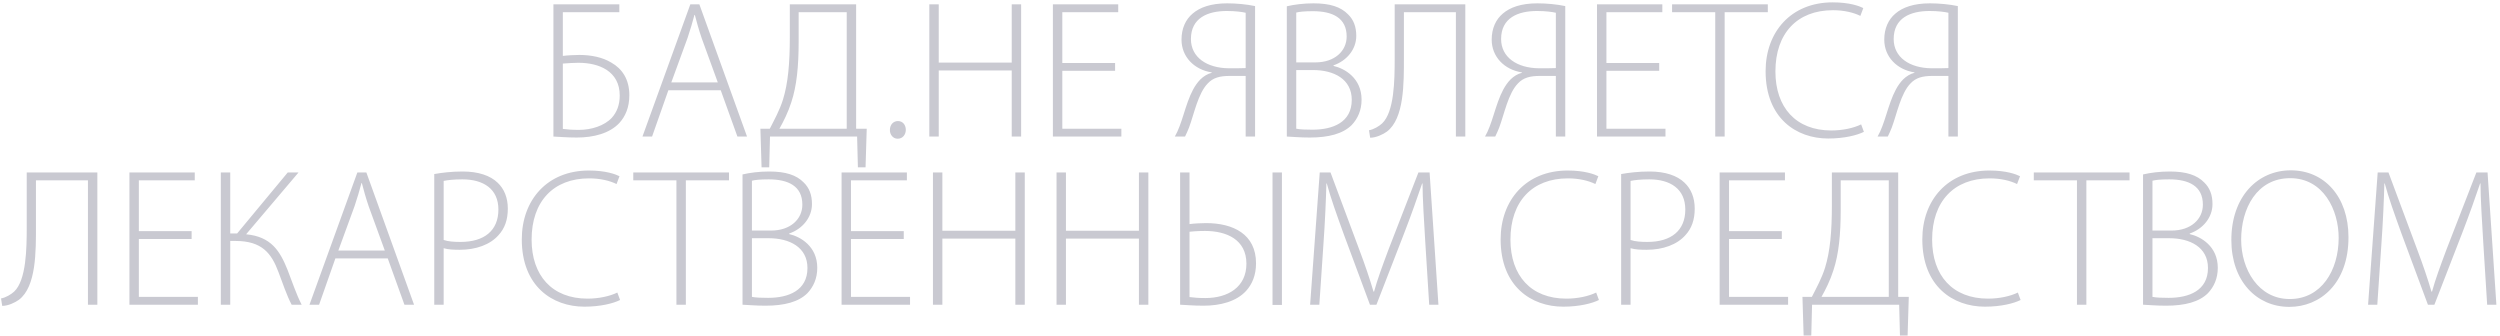 <?xml version="1.0" encoding="UTF-8"?> <svg xmlns="http://www.w3.org/2000/svg" width="446" height="60" viewBox="0 0 446 60" fill="none"><path d="M98.73 0.771H110.49V2.171H100.41V9.976C101.11 9.871 102.65 9.801 103.35 9.801C105.45 9.801 107.515 10.221 109.055 11.166C110.98 12.251 112.275 14.141 112.275 16.976C112.275 19.146 111.575 20.756 110.49 21.946C108.74 23.801 105.905 24.536 102.895 24.536C101.075 24.536 99.674 24.396 98.73 24.361V0.771ZM100.41 11.341V22.996C101.18 23.101 102.055 23.171 103.28 23.171C105.52 23.171 107.83 22.436 109.16 21.001C110.035 20.021 110.56 18.726 110.56 17.046C110.56 14.876 109.65 13.406 108.215 12.461C106.85 11.586 105.1 11.201 103.175 11.201C102.44 11.201 101.285 11.271 100.41 11.341ZM128.58 16.101H119.235L116.33 24.361H114.615L123.155 0.771H124.765L133.27 24.361H131.555L128.58 16.101ZM119.76 14.701H128.055L125.185 6.826C124.625 5.181 124.31 3.991 123.96 2.661H123.89C123.54 4.026 123.155 5.251 122.665 6.756L119.76 14.701ZM140.904 0.771H152.734V22.961H154.624L154.414 29.856H153.049L152.909 24.361H137.369L137.229 29.856H135.864L135.654 22.961H137.334C138.139 21.386 139.084 19.671 139.679 17.781C140.589 14.841 140.904 11.341 140.904 6.581V0.771ZM142.479 2.171V7.421C142.479 11.866 142.129 15.331 141.184 18.201C140.624 19.986 139.784 21.666 139.049 22.961H151.054V2.171H142.479ZM160.161 24.746H160.126C159.321 24.746 158.726 24.011 158.761 23.171C158.761 22.261 159.356 21.596 160.196 21.596C161.036 21.596 161.596 22.261 161.596 23.171C161.596 24.011 161.036 24.746 160.161 24.746ZM165.79 0.771H167.47V11.166H180.49V0.771H182.17V24.361H180.49V12.566H167.47V24.361H165.79V0.771ZM198.931 11.236V12.636H189.516V22.961H200.051V24.361H187.836V0.771H199.491V2.171H189.516V11.236H198.931ZM211.411 24.361H209.591C209.906 23.801 210.186 23.206 210.431 22.541C211.481 19.811 212.111 16.241 214.141 14.176C214.701 13.616 215.436 13.161 216.171 12.986V12.916C213.021 12.426 210.781 10.116 210.781 7.071C210.781 5.076 211.516 3.466 212.776 2.416C214.036 1.331 215.996 0.596 218.936 0.596C220.546 0.596 222.436 0.771 223.906 1.086V24.361H222.226V13.546H219.356C217.641 13.546 216.416 13.861 215.471 14.876C213.721 16.661 213.021 20.371 212.111 22.786C211.866 23.346 211.691 23.836 211.411 24.361ZM222.226 12.146V2.276C221.631 2.136 220.441 1.961 218.866 1.961C215.471 1.961 212.461 3.186 212.461 6.966C212.461 10.221 215.296 12.146 219.216 12.181C220.441 12.181 221.561 12.181 222.226 12.146ZM229.569 24.361V1.121C230.899 0.806 232.579 0.596 234.329 0.596C237.269 0.596 239.194 1.226 240.489 2.556C241.469 3.501 241.959 4.761 241.959 6.406C241.959 8.821 240.244 10.851 237.899 11.656V11.761C239.894 12.216 242.904 13.931 242.904 17.781C242.904 19.706 242.204 21.176 241.154 22.296C239.579 23.871 237.024 24.536 233.664 24.536C231.879 24.536 230.514 24.396 229.569 24.361ZM231.249 2.241V11.131H234.679C238.109 11.131 240.244 9.101 240.244 6.511C240.244 3.186 237.724 1.996 234.224 1.996C232.684 1.996 231.774 2.101 231.249 2.241ZM231.249 12.496V22.961C231.949 23.101 232.894 23.136 234.154 23.136C237.759 23.136 241.154 21.841 241.154 17.816C241.154 14.106 237.969 12.496 234.224 12.496H231.249ZM248.812 0.771H261.412V24.361H259.732V2.171H250.457V10.256C250.457 14.841 250.527 21.141 247.412 23.486C246.747 23.976 245.487 24.571 244.437 24.571L244.227 23.241C245.067 23.101 246.047 22.506 246.572 22.016C248.742 19.951 248.812 14.351 248.812 10.466V0.771ZM266.748 24.361H264.928C265.243 23.801 265.523 23.206 265.768 22.541C266.818 19.811 267.448 16.241 269.478 14.176C270.038 13.616 270.773 13.161 271.508 12.986V12.916C268.358 12.426 266.118 10.116 266.118 7.071C266.118 5.076 266.853 3.466 268.113 2.416C269.373 1.331 271.333 0.596 274.273 0.596C275.883 0.596 277.773 0.771 279.243 1.086V24.361H277.563V13.546H274.693C272.978 13.546 271.753 13.861 270.808 14.876C269.058 16.661 268.358 20.371 267.448 22.786C267.203 23.346 267.028 23.836 266.748 24.361ZM277.563 12.146V2.276C276.968 2.136 275.778 1.961 274.203 1.961C270.808 1.961 267.798 3.186 267.798 6.966C267.798 10.221 270.633 12.146 274.553 12.181C275.778 12.181 276.898 12.181 277.563 12.146ZM296.001 11.236V12.636H286.586V22.961H297.121V24.361H284.906V0.771H296.561V2.171H286.586V11.236H296.001ZM305.998 24.361V2.171H298.298V0.771H315.378V2.171H307.678V24.361H305.998ZM332.028 22.191L332.518 23.521C331.328 24.116 329.053 24.711 326.148 24.711C320.443 24.711 314.983 21.071 314.983 12.706C314.983 5.706 319.498 0.421 326.953 0.421C329.963 0.421 331.713 1.086 332.413 1.436L331.888 2.836C330.698 2.241 328.983 1.821 326.988 1.821C320.618 1.821 316.733 5.951 316.733 12.741C316.733 19.146 320.373 23.276 326.708 23.276C328.703 23.276 330.663 22.856 332.028 22.191ZM336.782 24.361H334.962C335.277 23.801 335.557 23.206 335.802 22.541C336.852 19.811 337.482 16.241 339.512 14.176C340.072 13.616 340.807 13.161 341.542 12.986V12.916C338.392 12.426 336.152 10.116 336.152 7.071C336.152 5.076 336.887 3.466 338.147 2.416C339.407 1.331 341.367 0.596 344.307 0.596C345.917 0.596 347.807 0.771 349.277 1.086V24.361H347.597V13.546H344.727C343.012 13.546 341.787 13.861 340.842 14.876C339.092 16.661 338.392 20.371 337.482 22.786C337.237 23.346 337.062 23.836 336.782 24.361ZM347.597 12.146V2.276C347.002 2.136 345.812 1.961 344.237 1.961C340.842 1.961 337.832 3.186 337.832 6.966C337.832 10.221 340.667 12.146 344.587 12.181C345.812 12.181 346.932 12.181 347.597 12.146ZM4.769 30.771H17.369V54.361H15.689V32.171H6.414V40.256C6.414 44.841 6.484 51.141 3.369 53.486C2.704 53.976 1.444 54.571 0.394 54.571L0.184 53.241C1.024 53.101 2.004 52.506 2.529 52.016C4.699 49.951 4.769 44.351 4.769 40.466V30.771ZM34.185 41.236V42.636H24.77V52.961H35.305V54.361H23.09V30.771H34.745V32.171H24.77V41.236H34.185ZM39.394 30.771H41.074V41.656H42.299L51.329 30.771H53.254L43.909 41.796C48.354 42.216 49.929 44.736 51.294 48.131C52.204 50.476 52.834 52.436 53.814 54.361H52.029C51.154 52.716 50.419 50.476 49.684 48.551C48.424 45.156 46.709 42.986 42.019 42.986H41.074V54.361H39.394V30.771ZM69.176 46.101H59.831L56.926 54.361H55.211L63.751 30.771H65.361L73.866 54.361H72.151L69.176 46.101ZM60.356 44.701H68.651L65.781 36.826C65.221 35.181 64.906 33.991 64.556 32.661H64.486C64.136 34.026 63.751 35.251 63.261 36.756L60.356 44.701ZM77.47 54.361V31.051C78.835 30.806 80.55 30.596 82.545 30.596C85.345 30.596 87.48 31.331 88.775 32.591C89.93 33.676 90.595 35.251 90.595 37.211C90.595 39.241 90.035 40.746 88.95 41.936C87.445 43.651 84.925 44.561 82.02 44.561C80.935 44.561 79.99 44.526 79.15 44.281V54.361H77.47ZM79.15 32.276V42.811C79.955 43.091 81.005 43.161 82.16 43.161C86.395 43.161 88.915 41.131 88.915 37.386C88.915 33.676 86.22 31.996 82.475 31.996C80.935 31.996 79.78 32.136 79.15 32.276ZM110.133 52.191L110.623 53.521C109.433 54.116 107.158 54.711 104.253 54.711C98.548 54.711 93.088 51.071 93.088 42.706C93.088 35.706 97.603 30.421 105.058 30.421C108.068 30.421 109.818 31.086 110.518 31.436L109.993 32.836C108.803 32.241 107.088 31.821 105.093 31.821C98.723 31.821 94.838 35.951 94.838 42.741C94.838 49.146 98.478 53.276 104.813 53.276C106.808 53.276 108.768 52.856 110.133 52.191ZM120.675 54.361V32.171H112.975V30.771H130.055V32.171H122.355V54.361H120.675ZM132.465 54.361V31.121C133.795 30.806 135.475 30.596 137.225 30.596C140.165 30.596 142.09 31.226 143.385 32.556C144.365 33.501 144.855 34.761 144.855 36.406C144.855 38.821 143.14 40.851 140.795 41.656V41.761C142.79 42.216 145.8 43.931 145.8 47.781C145.8 49.706 145.1 51.176 144.05 52.296C142.475 53.871 139.92 54.536 136.56 54.536C134.775 54.536 133.41 54.396 132.465 54.361ZM134.145 32.241V41.131H137.575C141.005 41.131 143.14 39.101 143.14 36.511C143.14 33.186 140.62 31.996 137.12 31.996C135.58 31.996 134.67 32.101 134.145 32.241ZM134.145 42.496V52.961C134.845 53.101 135.79 53.136 137.05 53.136C140.655 53.136 144.05 51.841 144.05 47.816C144.05 44.106 140.865 42.496 137.12 42.496H134.145ZM161.231 41.236V42.636H151.816V52.961H162.351V54.361H150.136V30.771H161.791V32.171H151.816V41.236H161.231ZM166.439 30.771H168.119V41.166H181.139V30.771H182.819V54.361H181.139V42.566H168.119V54.361H166.439V30.771ZM188.485 30.771H190.165V41.166H203.185V30.771H204.865V54.361H203.185V42.566H190.165V54.361H188.485V30.771ZM210.531 30.771H212.211V39.976C212.911 39.871 214.451 39.801 215.151 39.801C219.981 39.801 224.076 41.761 224.076 46.976C224.076 49.111 223.376 50.721 222.291 51.911C220.541 53.801 217.706 54.536 214.696 54.536C212.876 54.536 211.476 54.396 210.531 54.361V30.771ZM212.211 41.341V52.996C212.981 53.101 213.856 53.171 215.046 53.171C219.036 53.171 222.361 51.246 222.361 47.046C222.361 42.741 218.826 41.201 214.976 41.201C213.611 41.201 212.491 41.306 212.211 41.341ZM227.016 30.771H228.696V54.396H227.016V30.771ZM254.97 54.361L254.27 43.196C254.06 39.661 253.78 35.321 253.78 32.731H253.71C252.835 35.286 251.89 38.016 250.525 41.551L245.555 54.361H244.4L239.745 41.831C238.415 38.156 237.4 35.321 236.7 32.731H236.63C236.56 35.496 236.385 39.591 236.105 43.511L235.37 54.361H233.725L235.44 30.771H237.365L242.44 44.386C243.56 47.361 244.365 49.741 245.03 52.016H245.135C245.73 49.846 246.57 47.571 247.76 44.386L253.045 30.771H255.04L256.615 54.361H254.97ZM284.757 52.191L285.247 53.521C284.057 54.116 281.782 54.711 278.877 54.711C273.172 54.711 267.712 51.071 267.712 42.706C267.712 35.706 272.227 30.421 279.682 30.421C282.692 30.421 284.442 31.086 285.142 31.436L284.617 32.836C283.427 32.241 281.712 31.821 279.717 31.821C273.347 31.821 269.462 35.951 269.462 42.741C269.462 49.146 273.102 53.276 279.437 53.276C281.432 53.276 283.392 52.856 284.757 52.191ZM289.213 54.361V31.051C290.578 30.806 292.293 30.596 294.288 30.596C297.088 30.596 299.223 31.331 300.518 32.591C301.673 33.676 302.338 35.251 302.338 37.211C302.338 39.241 301.778 40.746 300.693 41.936C299.188 43.651 296.668 44.561 293.763 44.561C292.678 44.561 291.733 44.526 290.893 44.281V54.361H289.213ZM290.893 32.276V42.811C291.698 43.091 292.748 43.161 293.903 43.161C298.138 43.161 300.658 41.131 300.658 37.386C300.658 33.676 297.963 31.996 294.218 31.996C292.678 31.996 291.523 32.136 290.893 32.276ZM317.876 41.236V42.636H308.461V52.961H318.996V54.361H306.781V30.771H318.436V32.171H308.461V41.236H317.876ZM326.807 30.771H338.637V52.961H340.527L340.317 59.856H338.952L338.812 54.361H323.272L323.132 59.856H321.767L321.557 52.961H323.237C324.042 51.386 324.987 49.671 325.582 47.781C326.492 44.841 326.807 41.341 326.807 36.581V30.771ZM328.382 32.171V37.421C328.382 41.866 328.032 45.331 327.087 48.201C326.527 49.986 325.687 51.666 324.952 52.961H336.957V32.171H328.382ZM359.986 52.191L360.476 53.521C359.286 54.116 357.011 54.711 354.106 54.711C348.401 54.711 342.941 51.071 342.941 42.706C342.941 35.706 347.456 30.421 354.911 30.421C357.921 30.421 359.671 31.086 360.371 31.436L359.846 32.836C358.656 32.241 356.941 31.821 354.946 31.821C348.576 31.821 344.691 35.951 344.691 42.741C344.691 49.146 348.331 53.276 354.666 53.276C356.661 53.276 358.621 52.856 359.986 52.191ZM370.529 54.361V32.171H362.829V30.771H379.909V32.171H372.209V54.361H370.529ZM382.318 54.361V31.121C383.648 30.806 385.328 30.596 387.078 30.596C390.018 30.596 391.943 31.226 393.238 32.556C394.218 33.501 394.708 34.761 394.708 36.406C394.708 38.821 392.993 40.851 390.648 41.656V41.761C392.643 42.216 395.653 43.931 395.653 47.781C395.653 49.706 394.953 51.176 393.903 52.296C392.328 53.871 389.773 54.536 386.413 54.536C384.628 54.536 383.263 54.396 382.318 54.361ZM383.998 32.241V41.131H387.428C390.858 41.131 392.993 39.101 392.993 36.511C392.993 33.186 390.473 31.996 386.973 31.996C385.433 31.996 384.523 32.101 383.998 32.241ZM383.998 42.496V52.961C384.698 53.101 385.643 53.136 386.903 53.136C390.508 53.136 393.903 51.841 393.903 47.816C393.903 44.106 390.718 42.496 386.973 42.496H383.998ZM408.433 54.746H408.398C402.588 54.746 398.073 50.161 398.073 42.811C398.073 35.076 402.763 30.386 408.678 30.386C414.628 30.386 418.968 35.041 418.968 42.321C418.968 50.651 413.858 54.746 408.433 54.746ZM408.468 53.346H408.503C414.103 53.346 417.218 48.271 417.218 42.426C417.218 37.456 414.488 31.786 408.573 31.786C402.588 31.786 399.823 37.246 399.823 42.741C399.823 48.061 402.903 53.346 408.468 53.346ZM443.71 54.361L443.01 43.196C442.8 39.661 442.52 35.321 442.52 32.731H442.45C441.575 35.286 440.63 38.016 439.265 41.551L434.295 54.361H433.14L428.485 41.831C427.155 38.156 426.14 35.321 425.44 32.731H425.37C425.3 35.496 425.125 39.591 424.845 43.511L424.11 54.361H422.465L424.18 30.771H426.105L431.18 44.386C432.3 47.361 433.105 49.741 433.77 52.016H433.875C434.47 49.846 435.31 47.571 436.5 44.386L441.785 30.771H443.78L445.355 54.361H443.71Z" fill="#C9C9D1"></path></svg> 